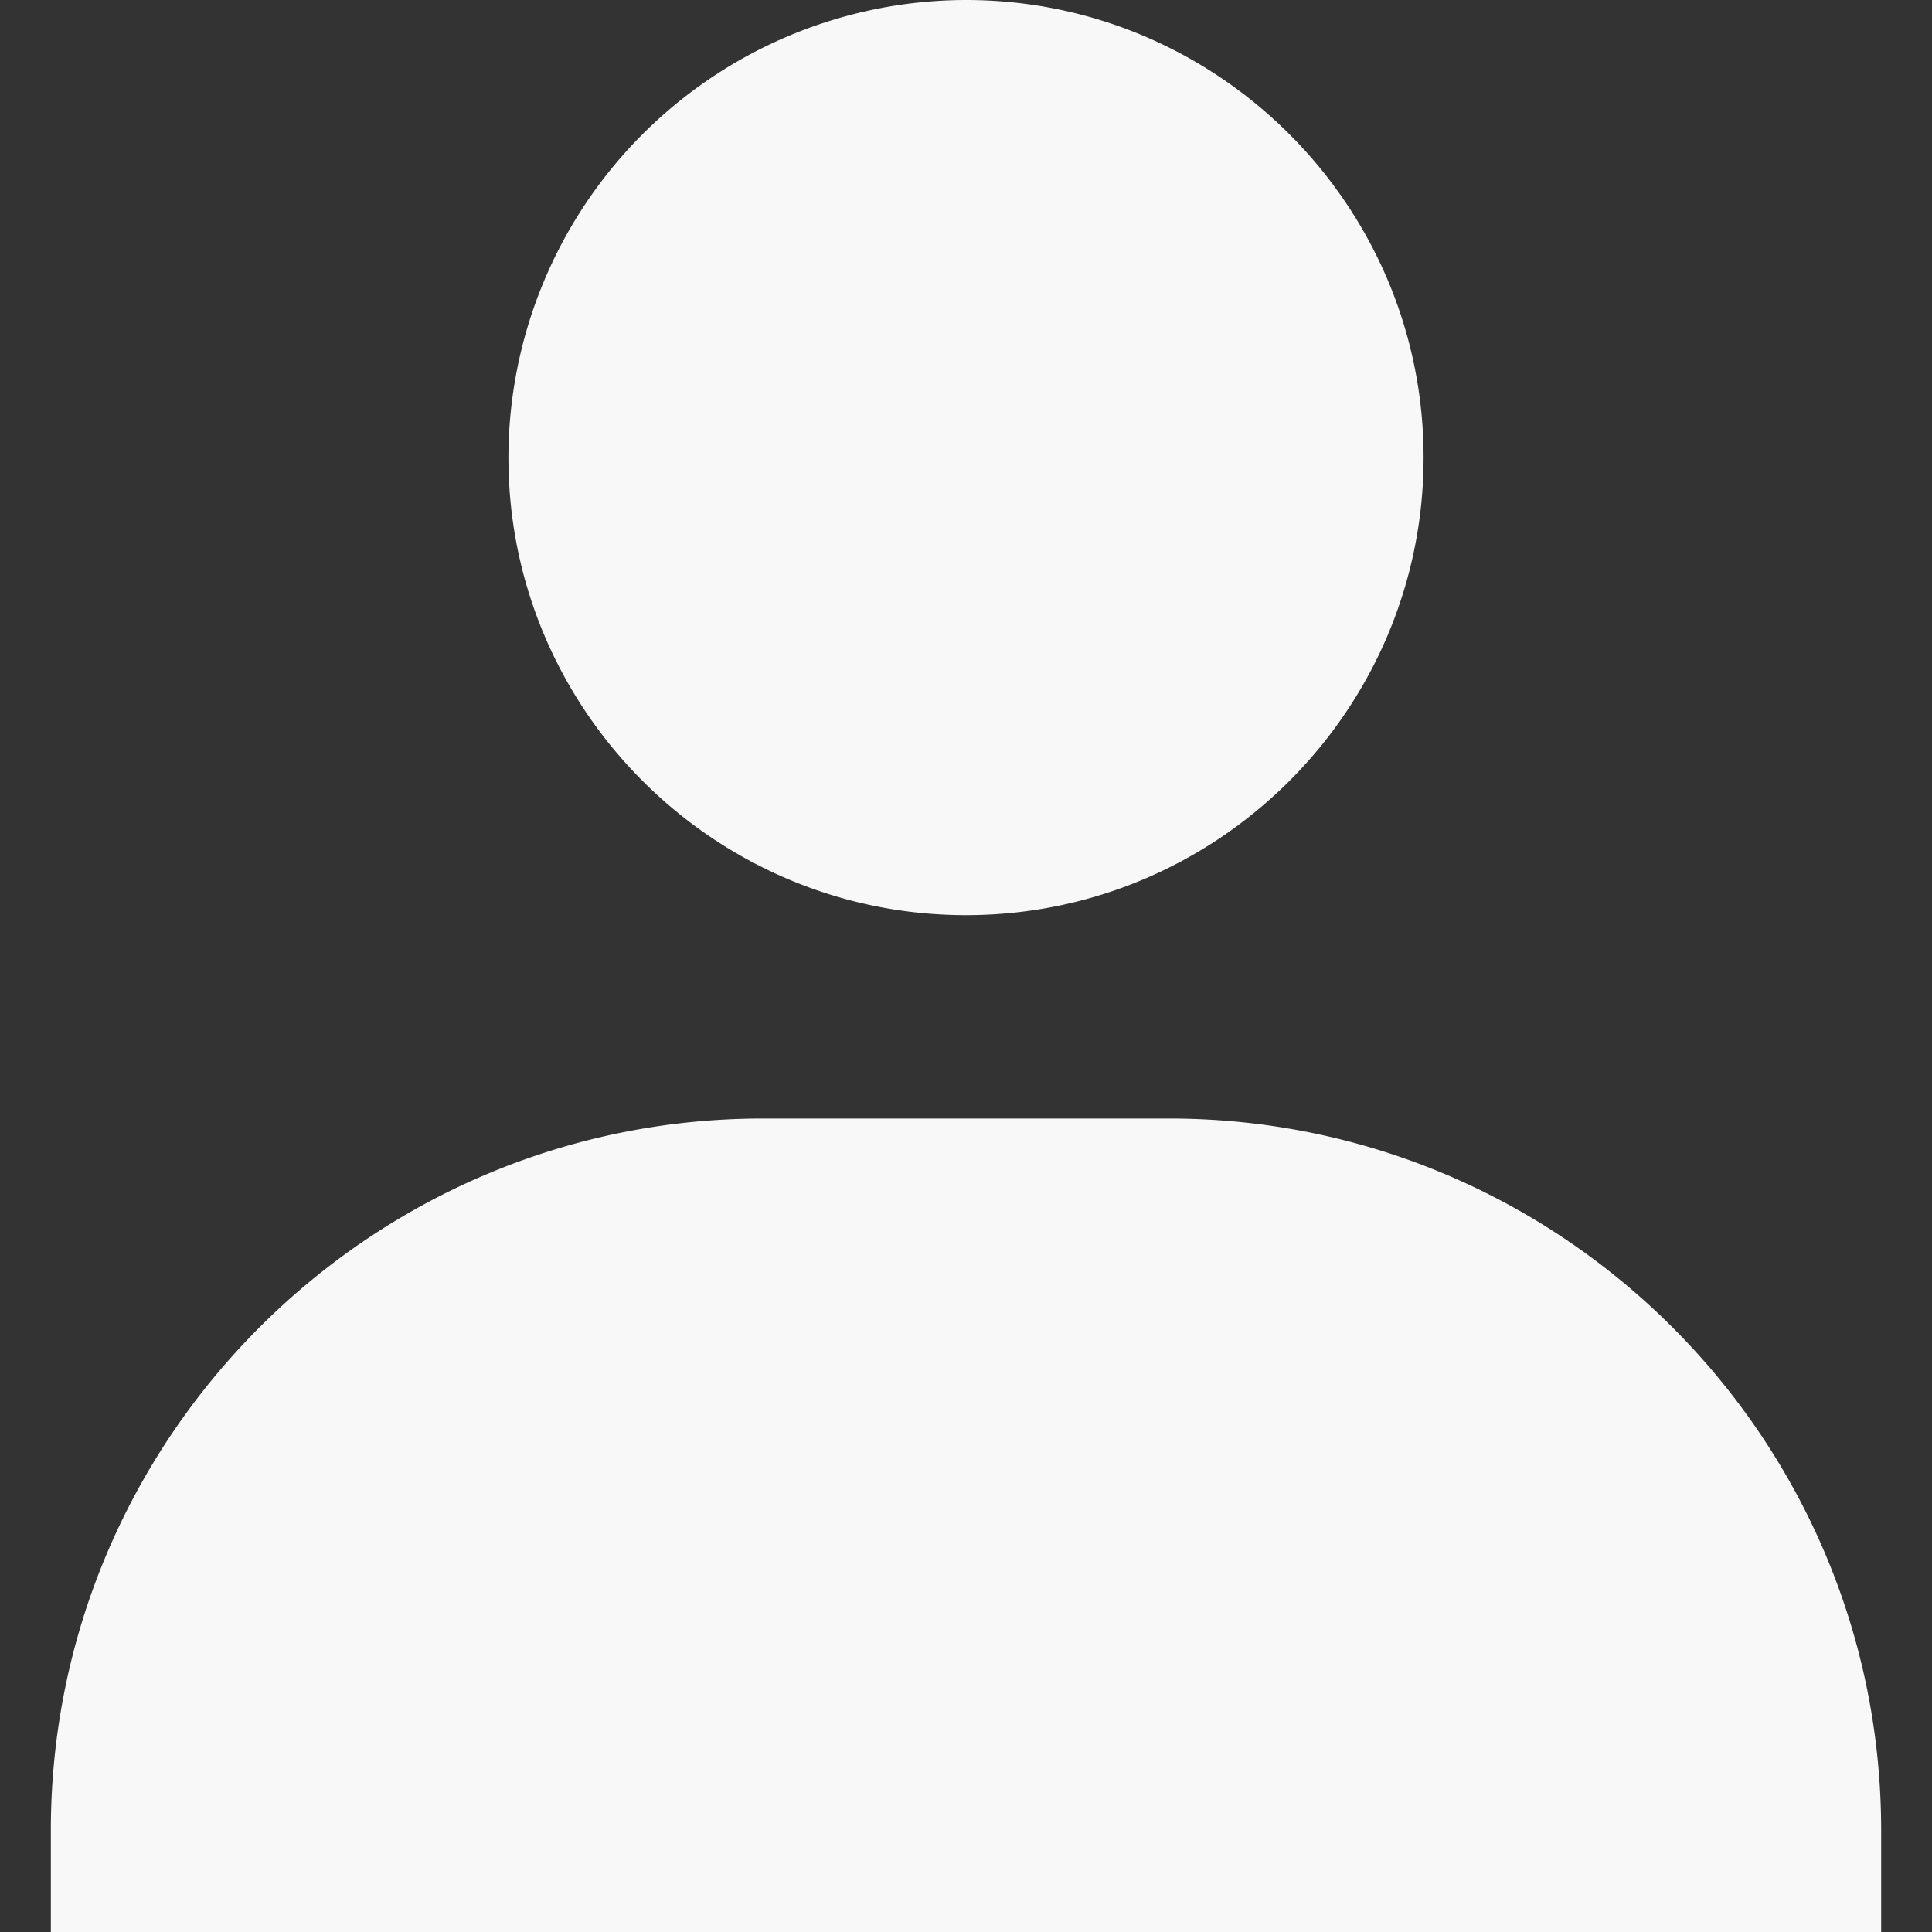 <svg width="19" height="19" fill="none" xmlns="http://www.w3.org/2000/svg"><rect width="100%" height="100%" fill="#333333" stroke="none"/><path d="M5 4.5C5 6.981 7.019 9 9.5 9S14 6.981 14 4.5 11.981 0 9.5 0A4.505 4.505 0 0 0 5 4.5zM17.5 19h1v-1c0-3.859-3.141-7-7-7h-4c-3.86 0-7 3.141-7 7v1h17z" fill="#F8F8F8"/></svg>